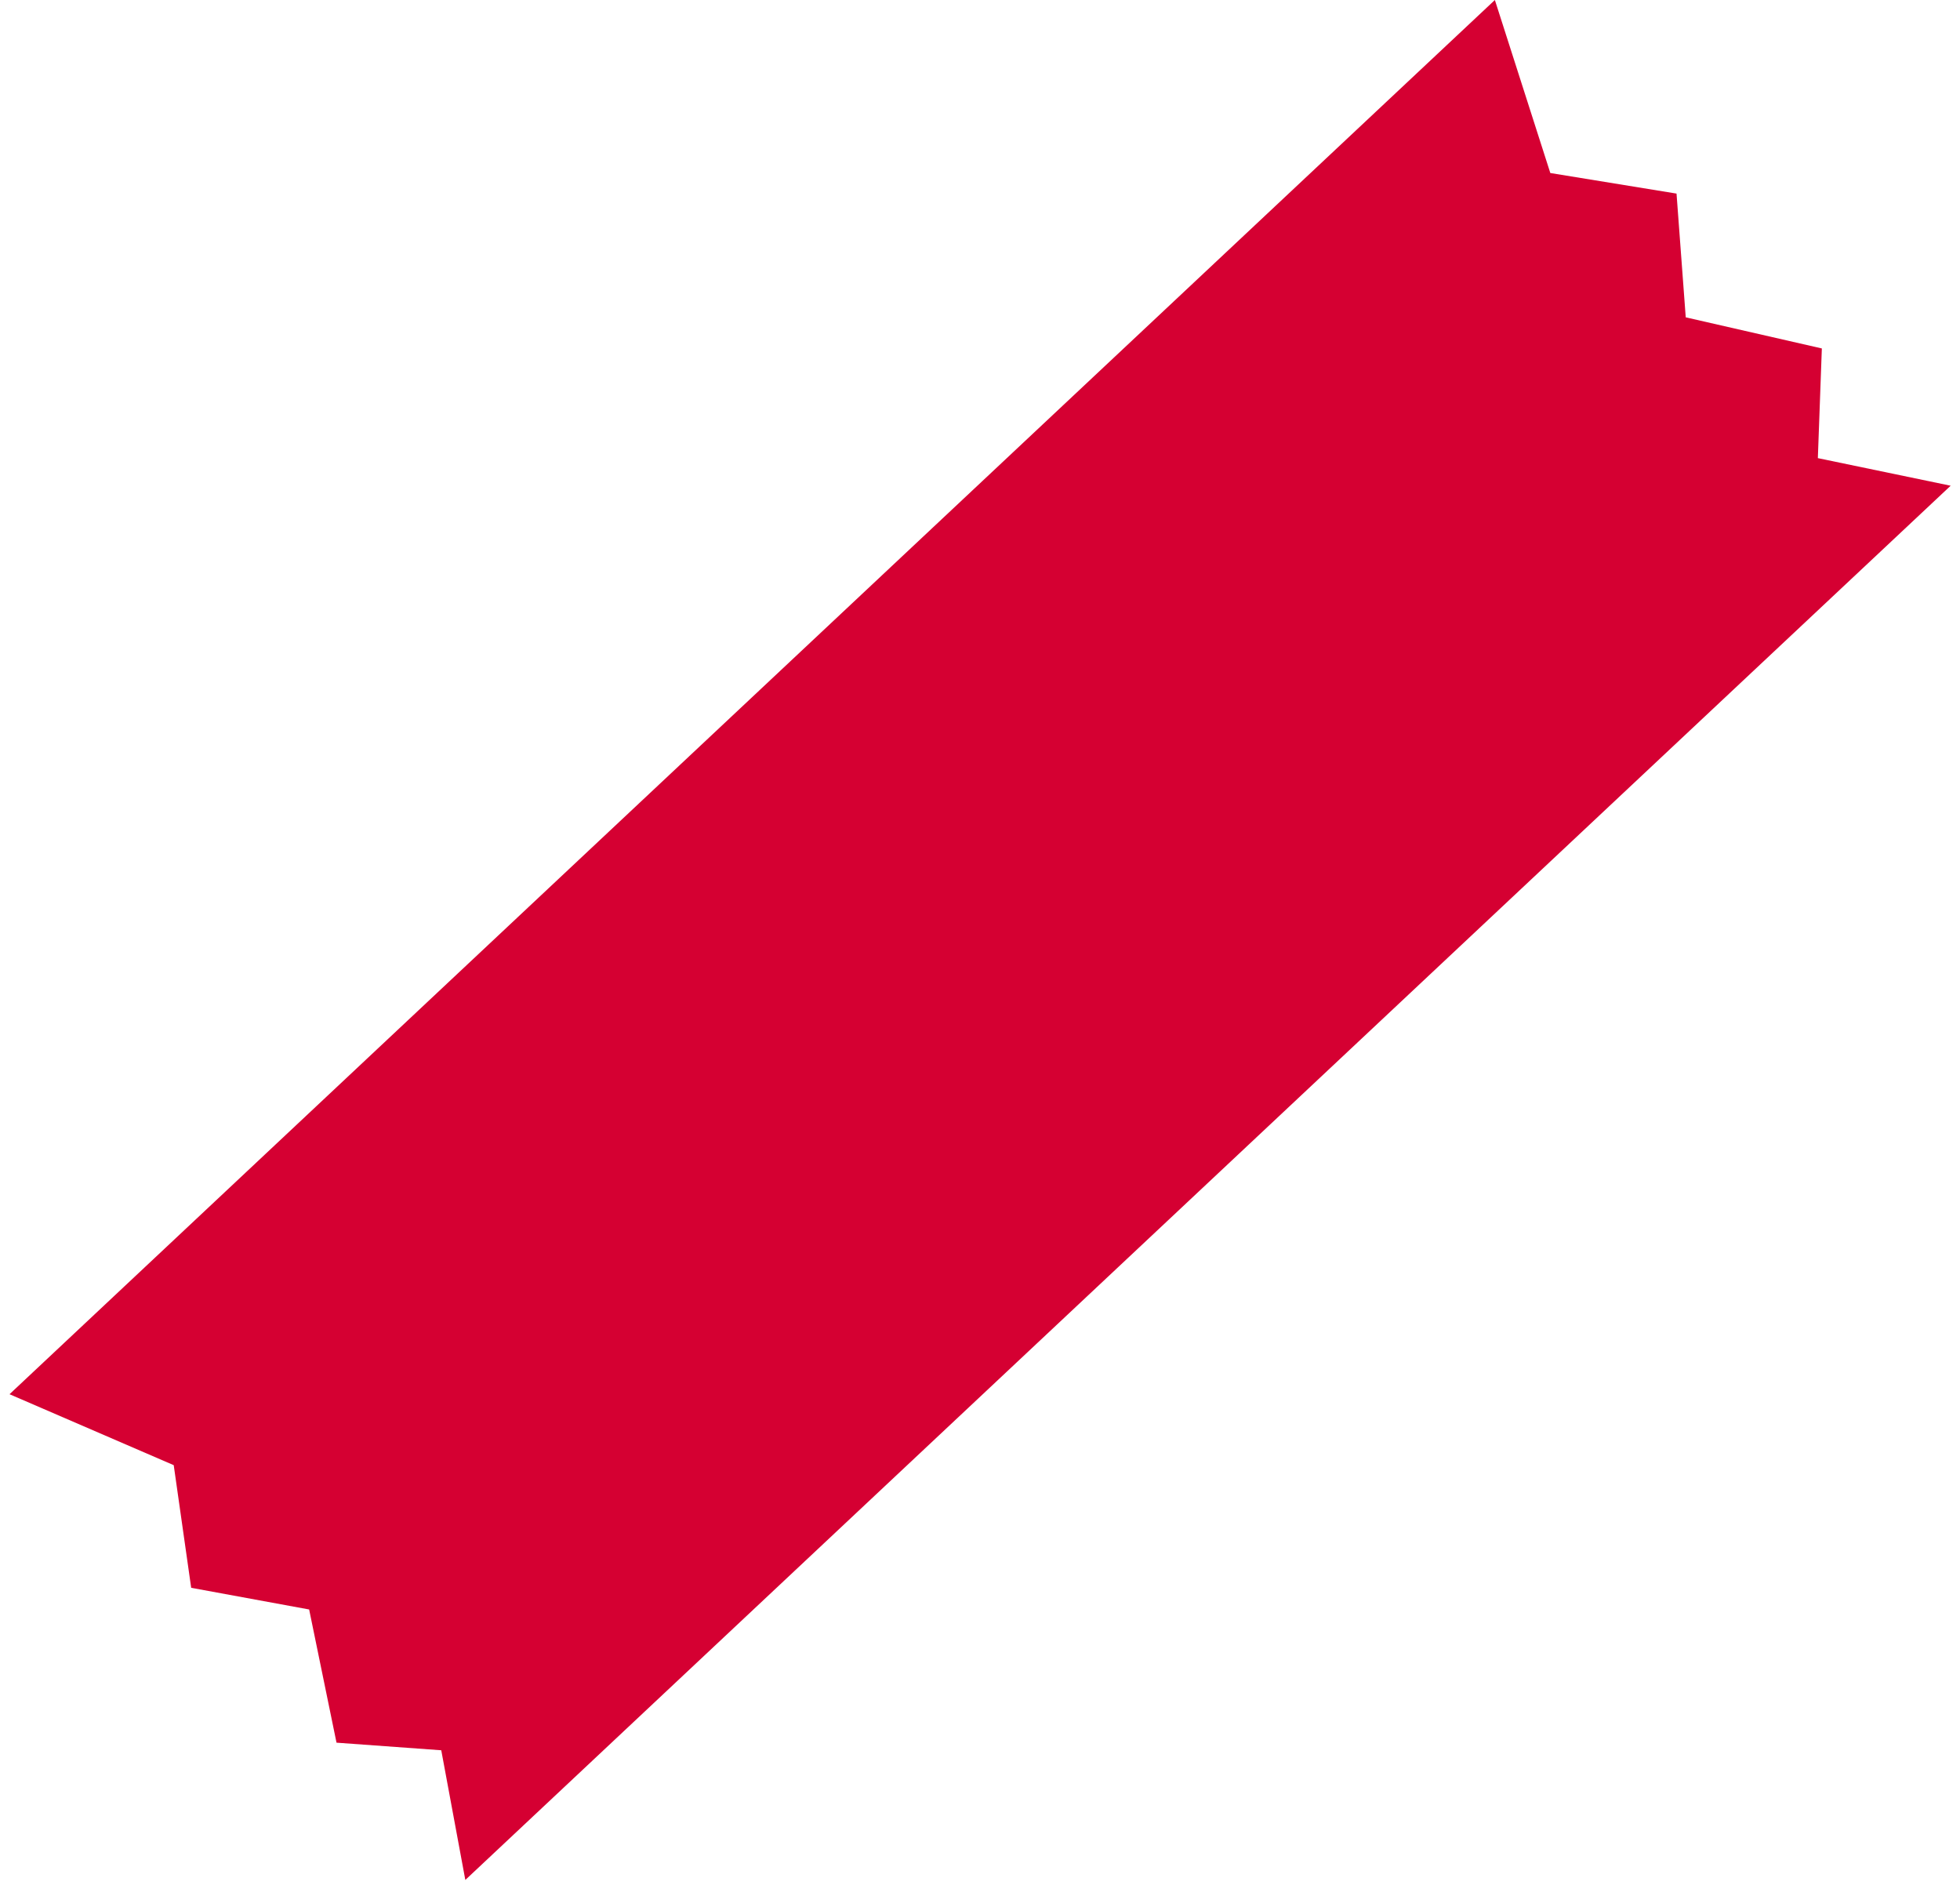<svg width="183" height="176" viewBox="0 0 183 176" fill="none" xmlns="http://www.w3.org/2000/svg" preserveAspectRatio="none"><path d="M144.749 16.152L139.572 -0L0.889 130.156L16.22 136.78L17.85 148.228L28.864 150.252L31.419 162.686L41.199 163.395L43.446 175.501L182.128 45.344L169.728 42.768L170.101 32.529L157.393 29.624L156.533 18.072L144.749 16.152Z" fill="#D50032" /></svg>